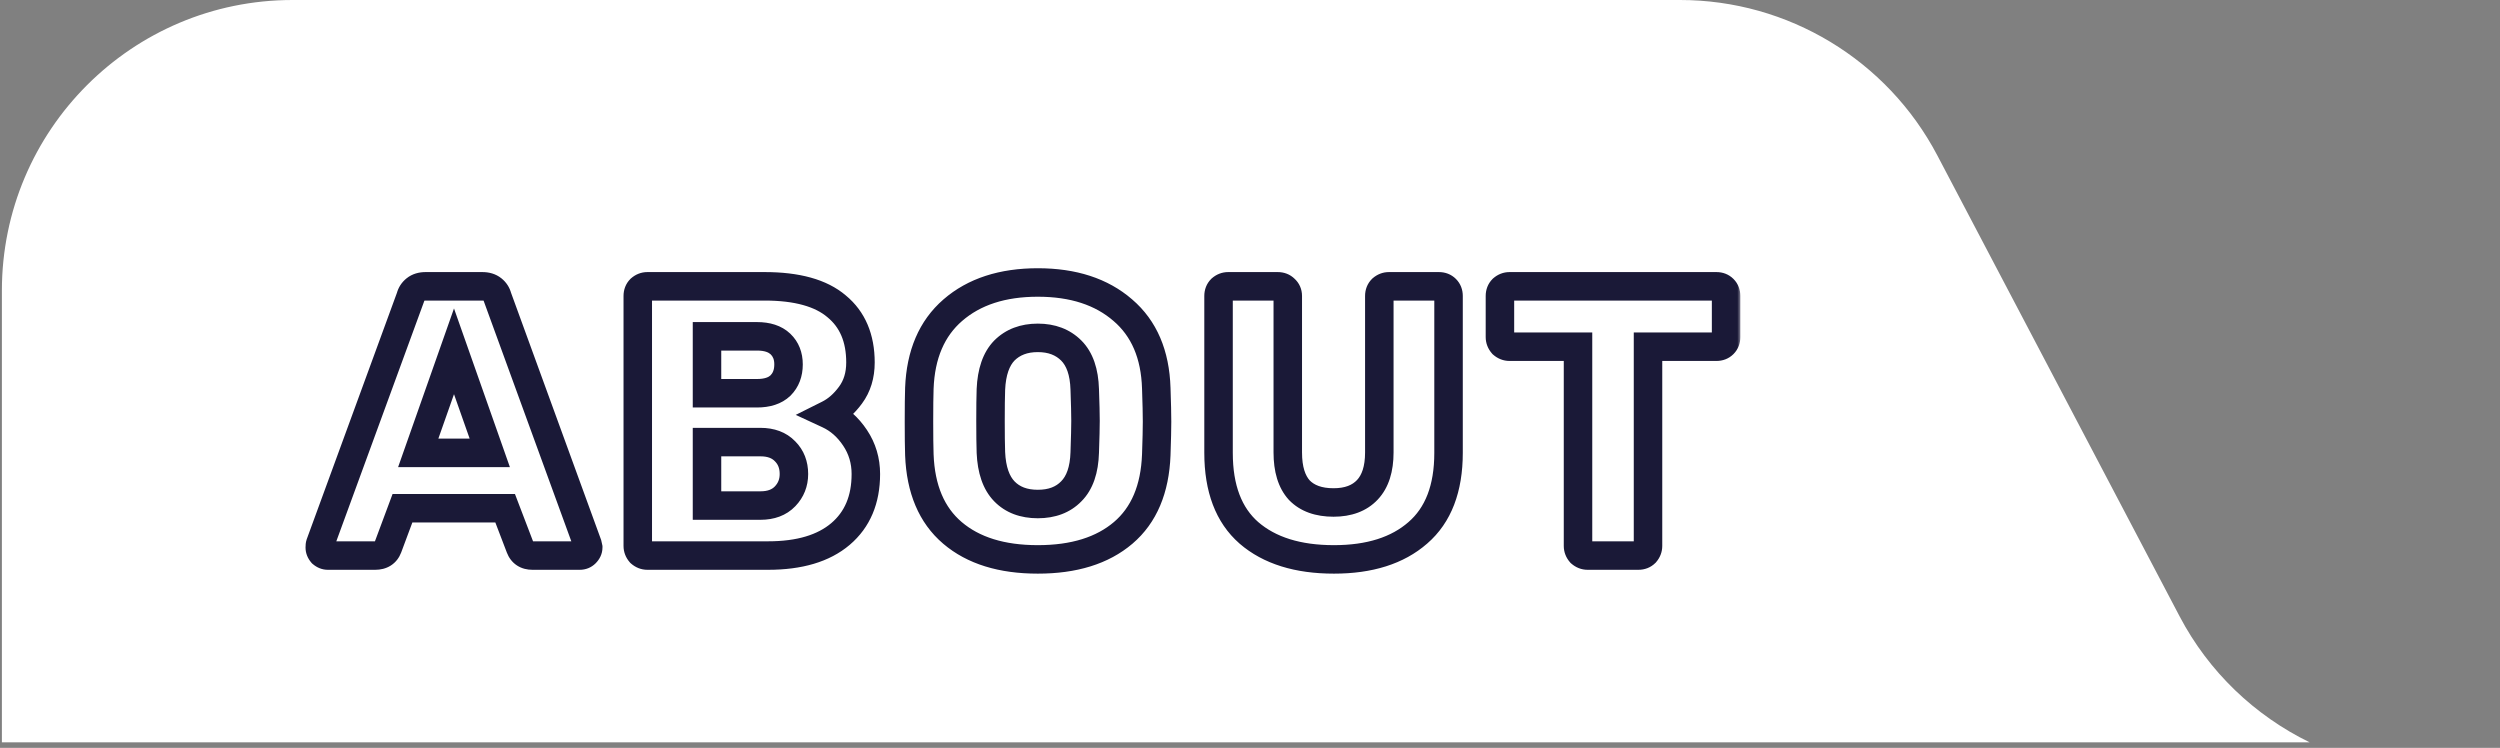 <svg xmlns="http://www.w3.org/2000/svg" width="351" height="105" viewBox="0 0 351 105" fill="none"><rect x="0" y="0" width="351" height="105" fill="#808080" stroke="none"/><g clip-path="url(#clip0_166_124)"><path d="M324.265 104.219C316.564 100.463 310.114 94.332 306.02 86.542L272 21.818C264.948 8.405 251.034 0 235.875 0H41.073C18.537 0 0.265 18.272 0.265 40.808V104.219H324.265Z" fill="white"></path></g><mask id="path-2-outside-1_166_124" maskUnits="userSpaceOnUse" x="42.409" y="37" width="202" height="44" fill="black"><rect fill="white" x="42.409" y="37" width="202" height="44"></rect><path d="M46.029 78C45.741 78 45.471 77.892 45.219 77.676C45.003 77.424 44.895 77.154 44.895 76.866C44.895 76.65 44.913 76.488 44.949 76.38L57.639 41.712C57.747 41.28 57.981 40.92 58.341 40.632C58.701 40.344 59.169 40.2 59.745 40.2H67.737C68.313 40.2 68.781 40.344 69.141 40.632C69.501 40.92 69.735 41.28 69.843 41.712L82.479 76.38L82.587 76.866C82.587 77.154 82.461 77.424 82.209 77.676C81.993 77.892 81.723 78 81.399 78H74.757C73.893 78 73.317 77.622 73.029 76.866L70.923 71.358H56.505L54.453 76.866C54.165 77.622 53.571 78 52.671 78H46.029ZM68.763 63.582L63.741 49.326L58.719 63.582H68.763ZM90.894 78C90.534 78 90.21 77.874 89.921 77.622C89.669 77.334 89.543 77.01 89.543 76.65V41.55C89.543 41.154 89.669 40.83 89.921 40.578C90.21 40.326 90.534 40.2 90.894 40.2H107.363C111.899 40.2 115.265 41.136 117.461 43.008C119.693 44.844 120.809 47.472 120.809 50.892C120.809 52.692 120.341 54.222 119.405 55.482C118.505 56.706 117.479 57.606 116.327 58.182C117.803 58.866 119.045 59.964 120.053 61.476C121.061 62.988 121.565 64.68 121.565 66.552C121.565 70.152 120.377 72.96 118.001 74.976C115.625 76.992 112.241 78 107.849 78H90.894ZM106.283 55.212C107.723 55.212 108.821 54.852 109.577 54.132C110.333 53.376 110.711 52.386 110.711 51.162C110.711 49.974 110.333 49.02 109.577 48.3C108.821 47.58 107.723 47.22 106.283 47.22H99.263V55.212H106.283ZM106.769 70.98C108.245 70.98 109.397 70.548 110.225 69.684C111.053 68.82 111.467 67.776 111.467 66.552C111.467 65.256 111.053 64.194 110.225 63.366C109.397 62.502 108.245 62.07 106.769 62.07H99.263V70.98H106.769ZM145.709 78.54C140.633 78.54 136.637 77.298 133.721 74.814C130.805 72.33 129.257 68.676 129.077 63.852C129.041 62.808 129.023 61.26 129.023 59.208C129.023 57.12 129.041 55.554 129.077 54.51C129.257 49.758 130.823 46.104 133.775 43.548C136.763 40.956 140.741 39.66 145.709 39.66C150.677 39.66 154.655 40.956 157.643 43.548C160.631 46.104 162.197 49.758 162.341 54.51C162.413 56.598 162.449 58.164 162.449 59.208C162.449 60.216 162.413 61.764 162.341 63.852C162.161 68.676 160.613 72.33 157.697 74.814C154.781 77.298 150.785 78.54 145.709 78.54ZM145.709 70.764C147.689 70.764 149.255 70.17 150.407 68.982C151.595 67.794 152.225 65.976 152.297 63.528C152.369 61.44 152.405 59.964 152.405 59.1C152.405 58.164 152.369 56.688 152.297 54.672C152.225 52.224 151.595 50.406 150.407 49.218C149.219 48.03 147.653 47.436 145.709 47.436C143.765 47.436 142.199 48.03 141.011 49.218C139.859 50.406 139.229 52.224 139.121 54.672C139.085 55.68 139.067 57.156 139.067 59.1C139.067 61.008 139.085 62.484 139.121 63.528C139.229 65.976 139.859 67.794 141.011 68.982C142.163 70.17 143.729 70.764 145.709 70.764ZM187.284 78.54C182.208 78.54 178.23 77.298 175.35 74.814C172.506 72.33 171.084 68.586 171.084 63.582V41.55C171.084 41.154 171.21 40.83 171.462 40.578C171.75 40.326 172.074 40.2 172.434 40.2H179.4C179.796 40.2 180.12 40.326 180.372 40.578C180.66 40.83 180.804 41.154 180.804 41.55V63.528C180.804 65.868 181.344 67.632 182.424 68.82C183.54 69.972 185.142 70.548 187.23 70.548C189.282 70.548 190.866 69.954 191.982 68.766C193.098 67.578 193.656 65.832 193.656 63.528V41.55C193.656 41.154 193.782 40.83 194.034 40.578C194.322 40.326 194.646 40.2 195.006 40.2H202.026C202.422 40.2 202.746 40.326 202.998 40.578C203.25 40.83 203.376 41.154 203.376 41.55V63.582C203.376 68.586 201.936 72.33 199.056 74.814C196.212 77.298 192.288 78.54 187.284 78.54ZM222.903 78C222.543 78 222.219 77.874 221.931 77.622C221.679 77.334 221.553 77.01 221.553 76.65V48.678H211.941C211.581 48.678 211.257 48.552 210.969 48.3C210.717 48.012 210.591 47.688 210.591 47.328V41.55C210.591 41.154 210.717 40.83 210.969 40.578C211.257 40.326 211.581 40.2 211.941 40.2H240.993C241.389 40.2 241.713 40.326 241.965 40.578C242.217 40.83 242.343 41.154 242.343 41.55V47.328C242.343 47.724 242.217 48.048 241.965 48.3C241.713 48.552 241.389 48.678 240.993 48.678H231.381V76.65C231.381 77.01 231.255 77.334 231.003 77.622C230.751 77.874 230.427 78 230.031 78H222.903Z"></path></mask><path d="M45.219 77.676L43.701 78.978L43.801 79.094L43.918 79.195L45.219 77.676ZM44.949 76.38L43.071 75.692L43.061 75.72L43.052 75.748L44.949 76.38ZM57.639 41.712L59.517 42.4L59.554 42.3L59.58 42.197L57.639 41.712ZM58.341 40.632L59.591 42.194L59.591 42.194L58.341 40.632ZM69.141 40.632L70.391 39.07L70.391 39.07L69.141 40.632ZM69.843 41.712L67.903 42.197L67.928 42.299L67.964 42.397L69.843 41.712ZM82.479 76.38L84.432 75.946L84.403 75.818L84.358 75.695L82.479 76.38ZM82.587 76.866H84.587V76.647L84.54 76.432L82.587 76.866ZM82.209 77.676L83.623 79.09L83.623 79.09L82.209 77.676ZM73.029 76.866L74.898 76.154L74.897 76.152L73.029 76.866ZM70.923 71.358L72.791 70.644L72.3 69.358H70.923V71.358ZM56.505 71.358V69.358H55.116L54.631 70.66L56.505 71.358ZM54.453 76.866L56.322 77.578L56.325 77.571L56.327 77.564L54.453 76.866ZM68.763 63.582V65.582H71.588L70.65 62.917L68.763 63.582ZM63.741 49.326L65.628 48.661L63.741 43.307L61.855 48.661L63.741 49.326ZM58.719 63.582L56.833 62.917L55.894 65.582H58.719V63.582ZM46.029 78V76C46.142 76 46.255 76.022 46.353 76.062C46.449 76.1 46.504 76.143 46.521 76.157L45.219 77.676L43.918 79.195C44.474 79.671 45.192 80 46.029 80V78ZM45.219 77.676L46.738 76.374C46.752 76.392 46.795 76.447 46.833 76.542C46.873 76.641 46.895 76.753 46.895 76.866H44.895H42.895C42.895 77.703 43.224 78.422 43.701 78.978L45.219 77.676ZM44.895 76.866H46.895C46.895 76.81 46.898 76.792 46.896 76.803C46.896 76.81 46.893 76.831 46.887 76.863C46.88 76.895 46.868 76.947 46.846 77.013L44.949 76.38L43.052 75.748C42.912 76.168 42.895 76.592 42.895 76.866H44.895ZM44.949 76.38L46.827 77.067L59.517 42.4L57.639 41.712L55.761 41.025L43.071 75.692L44.949 76.38ZM57.639 41.712L59.58 42.197C59.581 42.191 59.582 42.191 59.58 42.194C59.578 42.198 59.576 42.203 59.573 42.208C59.569 42.213 59.568 42.215 59.569 42.213C59.571 42.211 59.577 42.205 59.591 42.194L58.341 40.632L57.092 39.07C56.403 39.621 55.917 40.354 55.699 41.227L57.639 41.712ZM58.341 40.632L59.591 42.194C59.562 42.217 59.542 42.222 59.55 42.22C59.564 42.215 59.622 42.2 59.745 42.2V40.2V38.2C58.831 38.2 57.887 38.434 57.092 39.07L58.341 40.632ZM59.745 40.2V42.2H67.737V40.2V38.2H59.745V40.2ZM67.737 40.2V42.2C67.86 42.2 67.919 42.215 67.932 42.22C67.941 42.222 67.92 42.217 67.892 42.194L69.141 40.632L70.391 39.07C69.595 38.434 68.651 38.2 67.737 38.2V40.2ZM69.141 40.632L67.892 42.194C67.905 42.205 67.912 42.211 67.913 42.213C67.915 42.215 67.913 42.213 67.91 42.208C67.907 42.203 67.904 42.198 67.902 42.194C67.901 42.191 67.901 42.191 67.903 42.197L69.843 41.712L71.784 41.227C71.565 40.354 71.079 39.621 70.391 39.07L69.141 40.632ZM69.843 41.712L67.964 42.397L80.6 77.065L82.479 76.38L84.358 75.695L71.722 41.027L69.843 41.712ZM82.479 76.38L80.527 76.814L80.635 77.3L82.587 76.866L84.54 76.432L84.432 75.946L82.479 76.38ZM82.587 76.866H80.587C80.587 76.707 80.624 76.559 80.68 76.439C80.733 76.326 80.788 76.269 80.795 76.262L82.209 77.676L83.623 79.09C84.156 78.558 84.587 77.805 84.587 76.866H82.587ZM82.209 77.676L80.795 76.262C80.869 76.188 80.973 76.114 81.102 76.062C81.229 76.011 81.336 76 81.399 76V78V80C82.218 80 83.008 79.706 83.623 79.09L82.209 77.676ZM81.399 78V76H74.757V78V80H81.399V78ZM74.757 78V76C74.686 76 74.661 75.992 74.671 75.995C74.683 75.998 74.724 76.011 74.775 76.044C74.826 76.079 74.866 76.118 74.89 76.15C74.913 76.18 74.911 76.188 74.898 76.154L73.029 76.866L71.16 77.578C71.427 78.279 71.882 78.93 72.58 79.389C73.268 79.84 74.034 80 74.757 80V78ZM73.029 76.866L74.897 76.152L72.791 70.644L70.923 71.358L69.055 72.072L71.161 77.58L73.029 76.866ZM70.923 71.358V69.358H56.505V71.358V73.358H70.923V71.358ZM56.505 71.358L54.631 70.66L52.579 76.168L54.453 76.866L56.327 77.564L58.379 72.056L56.505 71.358ZM54.453 76.866L52.584 76.154C52.574 76.181 52.575 76.168 52.601 76.134C52.629 76.099 52.669 76.06 52.718 76.029C52.741 76.015 52.761 76.005 52.776 75.998C52.791 75.992 52.799 75.99 52.798 75.99C52.796 75.991 52.758 76 52.671 76V78V80C53.397 80 54.169 79.847 54.865 79.404C55.578 78.95 56.049 78.296 56.322 77.578L54.453 76.866ZM52.671 78V76H46.029V78V80H52.671V78ZM68.763 63.582L70.65 62.917L65.628 48.661L63.741 49.326L61.855 49.99L66.877 64.246L68.763 63.582ZM63.741 49.326L61.855 48.661L56.833 62.917L58.719 63.582L60.606 64.246L65.628 49.99L63.741 49.326ZM58.719 63.582V65.582H68.763V63.582V61.582H58.719V63.582ZM89.921 77.622L88.416 78.939L88.504 79.039L88.605 79.127L89.921 77.622ZM89.921 40.578L88.605 39.073L88.554 39.117L88.507 39.164L89.921 40.578ZM117.461 43.008L116.164 44.53L116.177 44.541L116.191 44.553L117.461 43.008ZM119.405 55.482L117.8 54.289L117.794 54.297L119.405 55.482ZM116.327 58.182L115.433 56.393L111.718 58.25L115.487 59.997L116.327 58.182ZM120.053 61.476L121.718 60.367L121.718 60.367L120.053 61.476ZM118.001 74.976L116.708 73.451L116.708 73.451L118.001 74.976ZM109.577 54.132L110.957 55.58L110.974 55.563L110.992 55.546L109.577 54.132ZM109.577 48.3L108.198 49.748L108.198 49.748L109.577 48.3ZM99.263 47.22V45.22H97.263V47.22H99.263ZM99.263 55.212H97.263V57.212H99.263V55.212ZM110.225 69.684L108.782 68.3L108.782 68.3L110.225 69.684ZM110.225 63.366L108.782 64.75L108.796 64.765L108.811 64.78L110.225 63.366ZM99.263 62.07V60.07H97.263V62.07H99.263ZM99.263 70.98H97.263V72.98H99.263V70.98ZM90.894 78V76C90.953 76 91.028 76.011 91.105 76.041C91.181 76.071 91.225 76.105 91.239 76.117L89.921 77.622L88.605 79.127C89.232 79.676 90.017 80 90.894 80V78ZM89.921 77.622L91.427 76.305C91.438 76.318 91.473 76.363 91.502 76.438C91.532 76.515 91.543 76.591 91.543 76.65H89.543H87.543C87.543 77.527 87.867 78.311 88.416 78.939L89.921 77.622ZM89.543 76.65H91.543V41.55H89.543H87.543V76.65H89.543ZM89.543 41.55H91.543C91.543 41.566 91.54 41.636 91.502 41.735C91.462 41.838 91.401 41.927 91.336 41.992L89.921 40.578L88.507 39.164C87.837 39.834 87.543 40.688 87.543 41.55H89.543ZM89.921 40.578L91.239 42.083C91.225 42.095 91.181 42.129 91.105 42.158C91.028 42.189 90.953 42.2 90.894 42.2V40.2V38.2C90.017 38.2 89.232 38.524 88.605 39.073L89.921 40.578ZM90.894 40.2V42.2H107.363V40.2V38.2H90.894V40.2ZM107.363 40.2V42.2C111.682 42.2 114.487 43.1 116.164 44.53L117.461 43.008L118.759 41.486C116.044 39.172 112.117 38.2 107.363 38.2V40.2ZM117.461 43.008L116.191 44.553C117.875 45.938 118.809 47.948 118.809 50.892H120.809H122.809C122.809 46.996 121.512 43.751 118.732 41.463L117.461 43.008ZM120.809 50.892H118.809C118.809 52.328 118.443 53.423 117.8 54.289L119.405 55.482L121.011 56.675C122.24 55.02 122.809 53.056 122.809 50.892H120.809ZM119.405 55.482L117.794 54.297C117.048 55.312 116.255 55.982 115.433 56.393L116.327 58.182L117.222 59.971C118.704 59.23 119.963 58.1 121.017 56.667L119.405 55.482ZM116.327 58.182L115.487 59.997C116.59 60.508 117.561 61.343 118.389 62.585L120.053 61.476L121.718 60.367C120.53 58.585 119.017 57.224 117.168 56.367L116.327 58.182ZM120.053 61.476L118.389 62.585C119.171 63.758 119.565 65.062 119.565 66.552H121.565H123.565C123.565 64.298 122.952 62.218 121.718 60.367L120.053 61.476ZM121.565 66.552H119.565C119.565 69.666 118.564 71.876 116.708 73.451L118.001 74.976L119.295 76.501C122.191 74.044 123.565 70.638 123.565 66.552H121.565ZM118.001 74.976L116.708 73.451C114.816 75.056 111.959 76 107.849 76V78V80C112.524 80 116.435 78.928 119.295 76.501L118.001 74.976ZM107.849 78V76H90.894V78V80H107.849V78ZM106.283 55.212V57.212C108.04 57.212 109.707 56.77 110.957 55.58L109.577 54.132L108.198 52.684C107.936 52.934 107.407 53.212 106.283 53.212V55.212ZM109.577 54.132L110.992 55.546C112.178 54.36 112.711 52.833 112.711 51.162H110.711H108.711C108.711 51.939 108.489 52.392 108.163 52.718L109.577 54.132ZM110.711 51.162H112.711C112.711 49.509 112.165 48.003 110.957 46.852L109.577 48.3L108.198 49.748C108.502 50.037 108.711 50.439 108.711 51.162H110.711ZM109.577 48.3L110.957 46.852C109.707 45.661 108.04 45.22 106.283 45.22V47.22V49.22C107.407 49.22 107.936 49.498 108.198 49.748L109.577 48.3ZM106.283 47.22V45.22H99.263V47.22V49.22H106.283V47.22ZM99.263 47.22H97.263V55.212H99.263H101.263V47.22H99.263ZM99.263 55.212V57.212H106.283V55.212V53.212H99.263V55.212ZM106.769 70.98V72.98C108.655 72.98 110.38 72.414 111.669 71.068L110.225 69.684L108.782 68.3C108.415 68.682 107.836 68.98 106.769 68.98V70.98ZM110.225 69.684L111.669 71.068C112.863 69.822 113.467 68.279 113.467 66.552H111.467H109.467C109.467 67.273 109.244 67.818 108.782 68.3L110.225 69.684ZM111.467 66.552H113.467C113.467 64.788 112.885 63.197 111.64 61.952L110.225 63.366L108.811 64.78C109.222 65.191 109.467 65.724 109.467 66.552H111.467ZM110.225 63.366L111.669 61.982C110.38 60.636 108.655 60.07 106.769 60.07V62.07V64.07C107.836 64.07 108.415 64.368 108.782 64.75L110.225 63.366ZM106.769 62.07V60.07H99.263V62.07V64.07H106.769V62.07ZM99.263 62.07H97.263V70.98H99.263H101.263V62.07H99.263ZM99.263 70.98V72.98H106.769V70.98V68.98H99.263V70.98ZM133.721 74.814L135.018 73.291L133.721 74.814ZM129.077 63.852L127.078 63.921L127.078 63.927L129.077 63.852ZM129.077 54.51L127.078 54.434L127.078 54.441L129.077 54.51ZM133.775 43.548L135.084 45.06L135.086 45.059L133.775 43.548ZM157.643 43.548L156.332 45.059L156.343 45.068L157.643 43.548ZM162.341 54.51L160.342 54.571L160.342 54.579L162.341 54.51ZM162.341 63.852L164.34 63.927L164.34 63.921L162.341 63.852ZM157.697 74.814L156.4 73.291L156.4 73.291L157.697 74.814ZM150.407 68.982L148.993 67.568L148.982 67.579L148.971 67.59L150.407 68.982ZM152.297 63.528L150.298 63.459L150.298 63.469L152.297 63.528ZM152.297 54.672L150.298 54.731L150.298 54.743L152.297 54.672ZM150.407 49.218L151.821 47.804L151.821 47.804L150.407 49.218ZM141.011 49.218L139.597 47.804L139.586 47.815L139.575 47.826L141.011 49.218ZM139.121 54.672L137.123 54.584L137.123 54.592L137.122 54.601L139.121 54.672ZM139.121 63.528L137.122 63.597L137.122 63.606L137.123 63.616L139.121 63.528ZM141.011 68.982L142.447 67.59L142.447 67.59L141.011 68.982ZM145.709 78.54V76.54C140.952 76.54 137.469 75.379 135.018 73.291L133.721 74.814L132.424 76.337C135.805 79.217 140.314 80.54 145.709 80.54V78.54ZM133.721 74.814L135.018 73.291C132.634 71.261 131.24 68.197 131.076 63.777L129.077 63.852L127.078 63.927C127.273 69.155 128.976 73.399 132.424 76.337L133.721 74.814ZM129.077 63.852L131.076 63.783C131.041 62.775 131.023 61.254 131.023 59.208H129.023H127.023C127.023 61.266 127.041 62.841 127.078 63.921L129.077 63.852ZM129.023 59.208H131.023C131.023 57.125 131.041 55.587 131.076 54.579L129.077 54.51L127.078 54.441C127.041 55.521 127.023 57.115 127.023 59.208H129.023ZM129.077 54.51L131.076 54.586C131.239 50.257 132.64 47.176 135.084 45.06L133.775 43.548L132.466 42.036C129.006 45.032 127.274 49.259 127.078 54.434L129.077 54.51ZM133.775 43.548L135.086 45.059C137.624 42.857 141.095 41.66 145.709 41.66V39.66V37.66C140.387 37.66 135.902 39.055 132.464 42.037L133.775 43.548ZM145.709 39.66V41.66C150.323 41.66 153.794 42.857 156.332 45.059L157.643 43.548L158.954 42.037C155.516 39.055 151.031 37.66 145.709 37.66V39.66ZM157.643 43.548L156.343 45.068C158.814 47.182 160.211 50.254 160.342 54.571L162.341 54.51L164.34 54.449C164.183 49.262 162.447 45.026 158.943 42.028L157.643 43.548ZM162.341 54.51L160.342 54.579C160.414 56.662 160.449 58.2 160.449 59.208H162.449H164.449C164.449 58.128 164.412 56.534 164.34 54.441L162.341 54.51ZM162.449 59.208H160.449C160.449 60.18 160.414 61.699 160.342 63.783L162.341 63.852L164.34 63.921C164.412 61.829 164.449 60.252 164.449 59.208H162.449ZM162.341 63.852L160.342 63.777C160.177 68.197 158.784 71.261 156.4 73.291L157.697 74.814L158.994 76.337C162.442 73.399 164.144 69.155 164.34 63.927L162.341 63.852ZM157.697 74.814L156.4 73.291C153.949 75.379 150.466 76.54 145.709 76.54V78.54V80.54C151.104 80.54 155.613 79.217 158.994 76.337L157.697 74.814ZM145.709 70.764V72.764C148.116 72.764 150.241 72.026 151.843 70.374L150.407 68.982L148.971 67.59C148.269 68.314 147.262 68.764 145.709 68.764V70.764ZM150.407 68.982L151.821 70.396C153.506 68.712 154.216 66.314 154.296 63.587L152.297 63.528L150.298 63.469C150.234 65.638 149.684 66.876 148.993 67.568L150.407 68.982ZM152.297 63.528L154.296 63.597C154.368 61.509 154.405 60.002 154.405 59.1H152.405H150.405C150.405 59.926 150.37 61.371 150.298 63.459L152.297 63.528ZM152.405 59.1H154.405C154.405 58.126 154.368 56.62 154.296 54.601L152.297 54.672L150.298 54.743C150.37 56.756 150.405 58.202 150.405 59.1H152.405ZM152.297 54.672L154.296 54.613C154.216 51.886 153.506 49.488 151.821 47.804L150.407 49.218L148.993 50.632C149.684 51.324 150.234 52.562 150.298 54.731L152.297 54.672ZM150.407 49.218L151.821 47.804C150.199 46.181 148.093 45.436 145.709 45.436V47.436V49.436C147.213 49.436 148.239 49.879 148.993 50.632L150.407 49.218ZM145.709 47.436V45.436C143.325 45.436 141.219 46.181 139.597 47.804L141.011 49.218L142.425 50.632C143.179 49.879 144.205 49.436 145.709 49.436V47.436ZM141.011 49.218L139.575 47.826C137.951 49.501 137.242 51.876 137.123 54.584L139.121 54.672L141.119 54.76C141.216 52.572 141.767 51.311 142.447 50.61L141.011 49.218ZM139.121 54.672L137.122 54.601C137.085 55.645 137.067 57.15 137.067 59.1H139.067H141.067C141.067 57.162 141.085 55.715 141.12 54.743L139.121 54.672ZM139.067 59.1H137.067C137.067 61.016 137.085 62.519 137.122 63.597L139.121 63.528L141.12 63.459C141.085 62.45 141.067 61 141.067 59.1H139.067ZM139.121 63.528L137.123 63.616C137.242 66.324 137.951 68.699 139.575 70.374L141.011 68.982L142.447 67.59C141.767 66.889 141.216 65.628 141.119 63.44L139.121 63.528ZM141.011 68.982L139.575 70.374C141.177 72.026 143.302 72.764 145.709 72.764V70.764V68.764C144.156 68.764 143.149 68.314 142.447 67.59L141.011 68.982ZM175.35 74.814L174.035 76.32L174.044 76.329L175.35 74.814ZM171.462 40.578L170.145 39.073L170.095 39.117L170.048 39.164L171.462 40.578ZM180.372 40.578L178.958 41.992L179.005 42.039L179.055 42.083L180.372 40.578ZM182.424 68.82L180.944 70.165L180.966 70.189L180.988 70.212L182.424 68.82ZM191.982 68.766L193.44 70.135L193.44 70.135L191.982 68.766ZM194.034 40.578L192.717 39.073L192.667 39.117L192.62 39.164L194.034 40.578ZM202.998 40.578L201.584 41.992L201.584 41.992L202.998 40.578ZM199.056 74.814L197.75 73.299L197.741 73.308L199.056 74.814ZM187.284 78.54V76.54C182.526 76.54 179.067 75.379 176.657 73.299L175.35 74.814L174.044 76.329C177.394 79.218 181.891 80.54 187.284 80.54V78.54ZM175.35 74.814L176.666 73.308C174.387 71.317 173.084 68.207 173.084 63.582H171.084H169.084C169.084 68.965 170.626 73.343 174.035 76.32L175.35 74.814ZM171.084 63.582H173.084V41.55H171.084H169.084V63.582H171.084ZM171.084 41.55H173.084C173.084 41.566 173.081 41.636 173.043 41.735C173.003 41.838 172.942 41.927 172.877 41.992L171.462 40.578L170.048 39.164C169.378 39.834 169.084 40.688 169.084 41.55H171.084ZM171.462 40.578L172.779 42.083C172.766 42.095 172.722 42.129 172.646 42.158C172.569 42.189 172.493 42.2 172.434 42.2V40.2V38.2C171.558 38.2 170.773 38.524 170.145 39.073L171.462 40.578ZM172.434 40.2V42.2H179.4V40.2V38.2H172.434V40.2ZM179.4 40.2V42.2C179.385 42.2 179.314 42.197 179.215 42.158C179.112 42.118 179.023 42.057 178.958 41.992L180.372 40.578L181.787 39.164C181.116 38.493 180.262 38.2 179.4 38.2V40.2ZM180.372 40.578L179.055 42.083C178.998 42.033 178.924 41.946 178.869 41.822C178.814 41.7 178.804 41.599 178.804 41.55H180.804H182.804C182.804 40.6 182.428 39.719 181.689 39.073L180.372 40.578ZM180.804 41.55H178.804V63.528H180.804H182.804V41.55H180.804ZM180.804 63.528H178.804C178.804 66.141 179.405 68.472 180.944 70.165L182.424 68.82L183.904 67.475C183.284 66.793 182.804 65.595 182.804 63.528H180.804ZM182.424 68.82L180.988 70.212C182.585 71.86 184.772 72.548 187.23 72.548V70.548V68.548C185.513 68.548 184.496 68.084 183.861 67.428L182.424 68.82ZM187.23 70.548V72.548C189.682 72.548 191.853 71.825 193.44 70.135L191.982 68.766L190.525 67.397C189.88 68.083 188.882 68.548 187.23 68.548V70.548ZM191.982 68.766L193.44 70.135C195.026 68.447 195.656 66.13 195.656 63.528H193.656H191.656C191.656 65.534 191.171 66.709 190.525 67.397L191.982 68.766ZM193.656 63.528H195.656V41.55H193.656H191.656V63.528H193.656ZM193.656 41.55H195.656C195.656 41.566 195.653 41.636 195.615 41.735C195.575 41.838 195.514 41.927 195.449 41.992L194.034 40.578L192.62 39.164C191.95 39.834 191.656 40.688 191.656 41.55H193.656ZM194.034 40.578L195.351 42.083C195.338 42.095 195.294 42.129 195.218 42.158C195.141 42.189 195.065 42.2 195.006 42.2V40.2V38.2C194.13 38.2 193.345 38.524 192.717 39.073L194.034 40.578ZM195.006 40.2V42.2H202.026V40.2V38.2H195.006V40.2ZM202.026 40.2V42.2C202.011 42.2 201.94 42.197 201.841 42.158C201.738 42.118 201.649 42.057 201.584 41.992L202.998 40.578L204.413 39.164C203.742 38.493 202.888 38.2 202.026 38.2V40.2ZM202.998 40.578L201.584 41.992C201.519 41.927 201.458 41.838 201.418 41.735C201.379 41.636 201.376 41.566 201.376 41.55H203.376H205.376C205.376 40.688 205.083 39.834 204.413 39.164L202.998 40.578ZM203.376 41.55H201.376V63.582H203.376H205.376V41.55H203.376ZM203.376 63.582H201.376C201.376 68.2 200.061 71.307 197.75 73.299L199.056 74.814L200.363 76.329C203.812 73.353 205.376 68.972 205.376 63.582H203.376ZM199.056 74.814L197.741 73.308C195.366 75.382 191.964 76.54 187.284 76.54V78.54V80.54C192.612 80.54 197.059 79.214 200.372 76.32L199.056 74.814ZM221.931 77.622L220.426 78.939L220.514 79.039L220.614 79.127L221.931 77.622ZM221.553 48.678H223.553V46.678H221.553V48.678ZM210.969 48.3L209.464 49.617L209.552 49.717L209.652 49.805L210.969 48.3ZM210.969 40.578L209.652 39.073L209.602 39.117L209.555 39.164L210.969 40.578ZM241.965 48.3L243.379 49.714L243.379 49.714L241.965 48.3ZM231.381 48.678V46.678H229.381V48.678H231.381ZM231.003 77.622L232.417 79.036L232.465 78.989L232.508 78.939L231.003 77.622ZM222.903 78V76C222.962 76 223.038 76.011 223.115 76.041C223.191 76.071 223.235 76.105 223.248 76.117L221.931 77.622L220.614 79.127C221.242 79.676 222.027 80 222.903 80V78ZM221.931 77.622L223.436 76.305C223.448 76.318 223.482 76.363 223.512 76.438C223.542 76.515 223.553 76.591 223.553 76.65H221.553H219.553C219.553 77.527 219.877 78.311 220.426 78.939L221.931 77.622ZM221.553 76.65H223.553V48.678H221.553H219.553V76.65H221.553ZM221.553 48.678V46.678H211.941V48.678V50.678H221.553V48.678ZM211.941 48.678V46.678C212 46.678 212.076 46.689 212.153 46.719C212.229 46.749 212.273 46.783 212.286 46.795L210.969 48.3L209.652 49.805C210.28 50.354 211.065 50.678 211.941 50.678V48.678ZM210.969 48.3L212.474 46.983C212.486 46.996 212.52 47.041 212.55 47.116C212.58 47.193 212.591 47.269 212.591 47.328H210.591H208.591C208.591 48.205 208.915 48.989 209.464 49.617L210.969 48.3ZM210.591 47.328H212.591V41.55H210.591H208.591V47.328H210.591ZM210.591 41.55H212.591C212.591 41.566 212.588 41.636 212.55 41.735C212.51 41.838 212.448 41.927 212.383 41.992L210.969 40.578L209.555 39.164C208.885 39.834 208.591 40.688 208.591 41.55H210.591ZM210.969 40.578L212.286 42.083C212.273 42.095 212.229 42.129 212.153 42.158C212.076 42.189 212 42.2 211.941 42.2V40.2V38.2C211.065 38.2 210.28 38.524 209.652 39.073L210.969 40.578ZM211.941 40.2V42.2H240.993V40.2V38.2H211.941V40.2ZM240.993 40.2V42.2C240.977 42.2 240.907 42.197 240.808 42.158C240.705 42.118 240.616 42.057 240.551 41.992L241.965 40.578L243.379 39.164C242.709 38.493 241.855 38.2 240.993 38.2V40.2ZM241.965 40.578L240.551 41.992C240.486 41.927 240.425 41.838 240.385 41.735C240.346 41.636 240.343 41.566 240.343 41.55H242.343H244.343C244.343 40.688 244.05 39.834 243.379 39.164L241.965 40.578ZM242.343 41.55H240.343V47.328H242.343H244.343V41.55H242.343ZM242.343 47.328H240.343C240.343 47.312 240.346 47.242 240.385 47.143C240.425 47.04 240.486 46.951 240.551 46.886L241.965 48.3L243.379 49.714C244.05 49.044 244.343 48.19 244.343 47.328H242.343ZM241.965 48.3L240.551 46.886C240.616 46.821 240.705 46.76 240.808 46.719C240.907 46.681 240.977 46.678 240.993 46.678V48.678V50.678C241.855 50.678 242.709 50.385 243.379 49.714L241.965 48.3ZM240.993 48.678V46.678H231.381V48.678V50.678H240.993V48.678ZM231.381 48.678H229.381V76.65H231.381H233.381V48.678H231.381ZM231.381 76.65H229.381C229.381 76.591 229.393 76.515 229.423 76.438C229.452 76.363 229.486 76.318 229.498 76.305L231.003 77.622L232.508 78.939C233.058 78.311 233.381 77.527 233.381 76.65H231.381ZM231.003 77.622L229.589 76.208C229.654 76.143 229.743 76.082 229.846 76.041C229.945 76.003 230.015 76 230.031 76V78V80C230.893 80 231.747 79.707 232.417 79.036L231.003 77.622ZM230.031 78V76H222.903V78V80H230.031V78Z" fill="#1A1937" mask="url(#path-2-outside-1_166_124)"></path><defs><clipPath id="clip0_166_124"><rect width="350" height="104.219" fill="white" transform="translate(0.265)"></rect></clipPath></defs></svg>